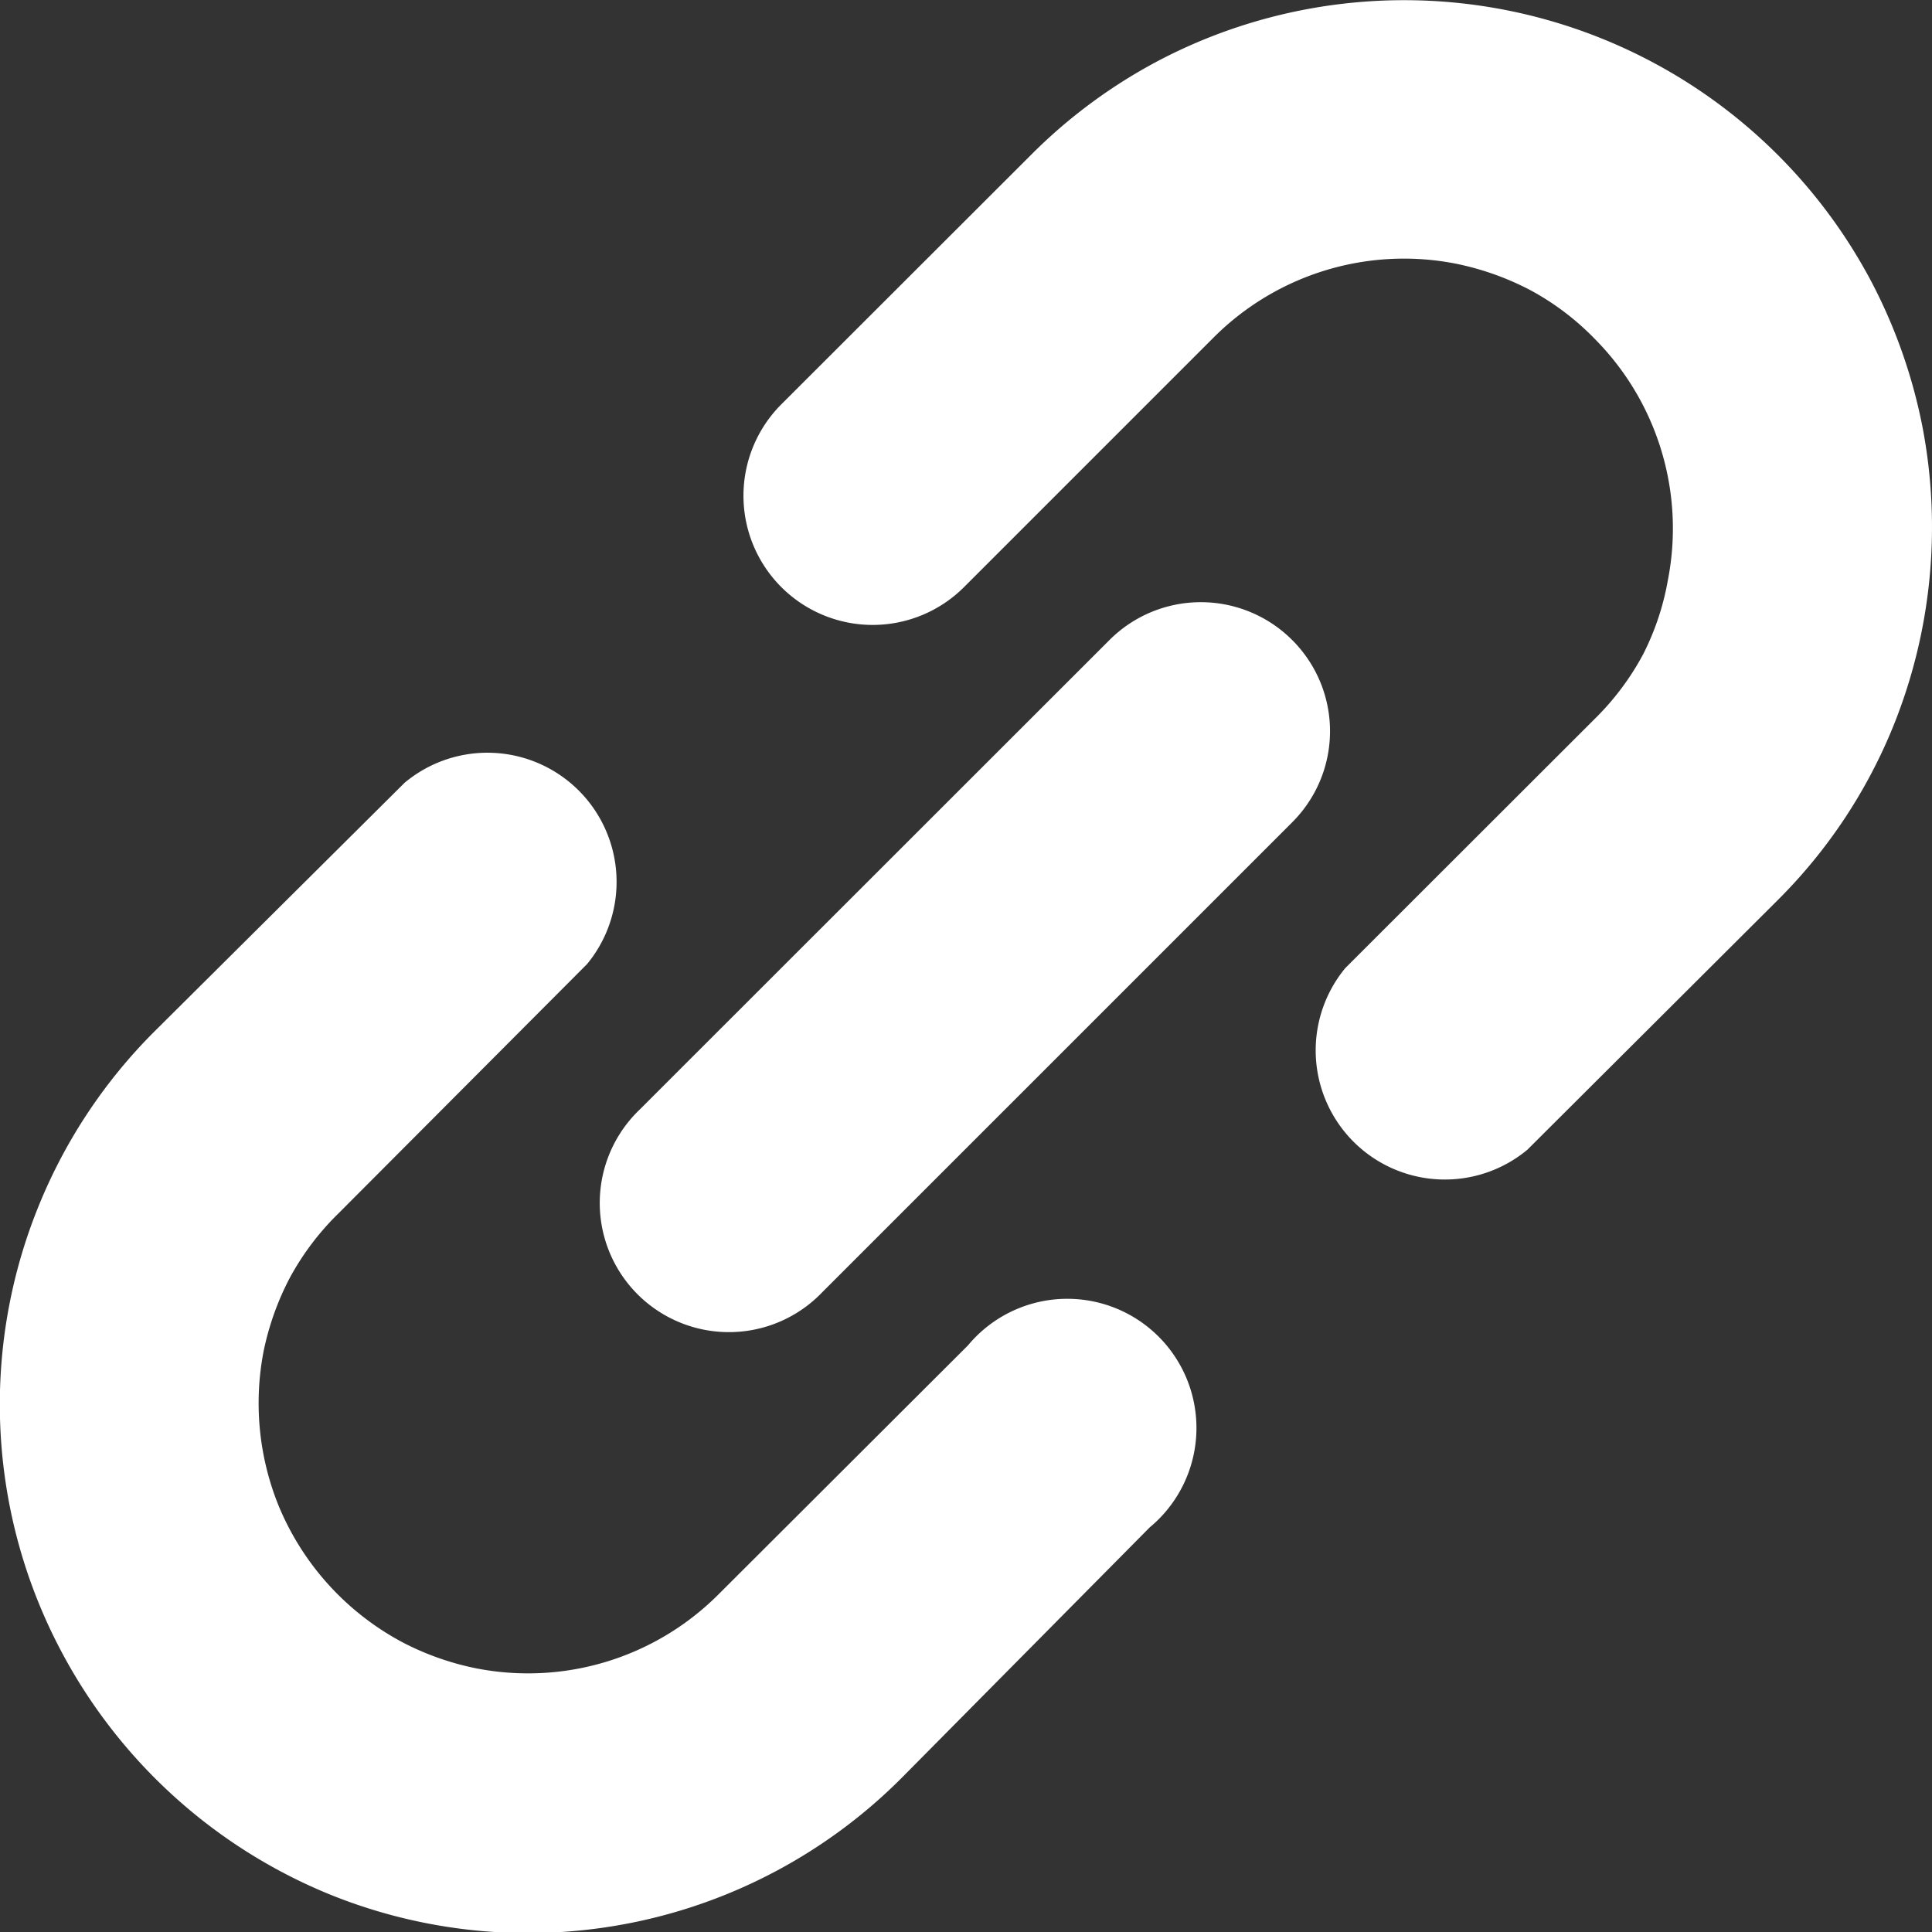 <svg xmlns="http://www.w3.org/2000/svg" viewBox="0 0 78.98 78.98" width="79" height="79"><rect x="0" y="0" width="78.98" height="78.98" fill="#333333" stroke="none"/><defs><style>.cls-1{fill:#fff;}</style></defs><g id="レイヤー_2" data-name="レイヤー 2"><g id="artwork"><path class="cls-1" d="M78.59,17.45a21.76,21.76,0,0,0-2.08-5.92A21.61,21.61,0,0,0,47.38,2.47a21.6,21.6,0,0,0-5.22,3.85L31.94,16.53A5.28,5.28,0,1,0,39.41,24L49.63,13.78a11,11,0,0,1,9.89-3,11.43,11.43,0,0,1,3,1.06,10.79,10.79,0,0,1,2.66,2,11,11,0,0,1,3,9.89,10.77,10.77,0,0,1-1,3,10.9,10.9,0,0,1-2,2.67L55,39.57A5.28,5.28,0,0,0,62.44,47L72.66,36.81a21.34,21.34,0,0,0,4.74-7.13A21.72,21.72,0,0,0,78.59,17.45Z"/><path class="cls-1" d="M39.57,55,29.35,65.2a11,11,0,0,1-9.89,3,11.31,11.31,0,0,1-3-1.06,11.14,11.14,0,0,1-5.08-5.61,11.17,11.17,0,0,1-.61-6.26,11.37,11.37,0,0,1,1.06-3,11,11,0,0,1,2-2.66L24,39.41A5.28,5.28,0,0,0,16.54,32L6.32,42.16A21.48,21.48,0,0,0,1.58,49.3a21.53,21.53,0,0,0,.89,18.14,21.7,21.7,0,0,0,11,10,21.57,21.57,0,0,0,23.37-4.74L47,62.44A5.28,5.28,0,1,0,39.57,55Z"/><path class="cls-1" d="M52.82,26.16a5.28,5.28,0,0,0-7.46,0L26.15,45.36a5.28,5.28,0,1,0,7.47,7.46l19.2-19.2A5.26,5.26,0,0,0,52.82,26.16Z"/></g></g></svg>
